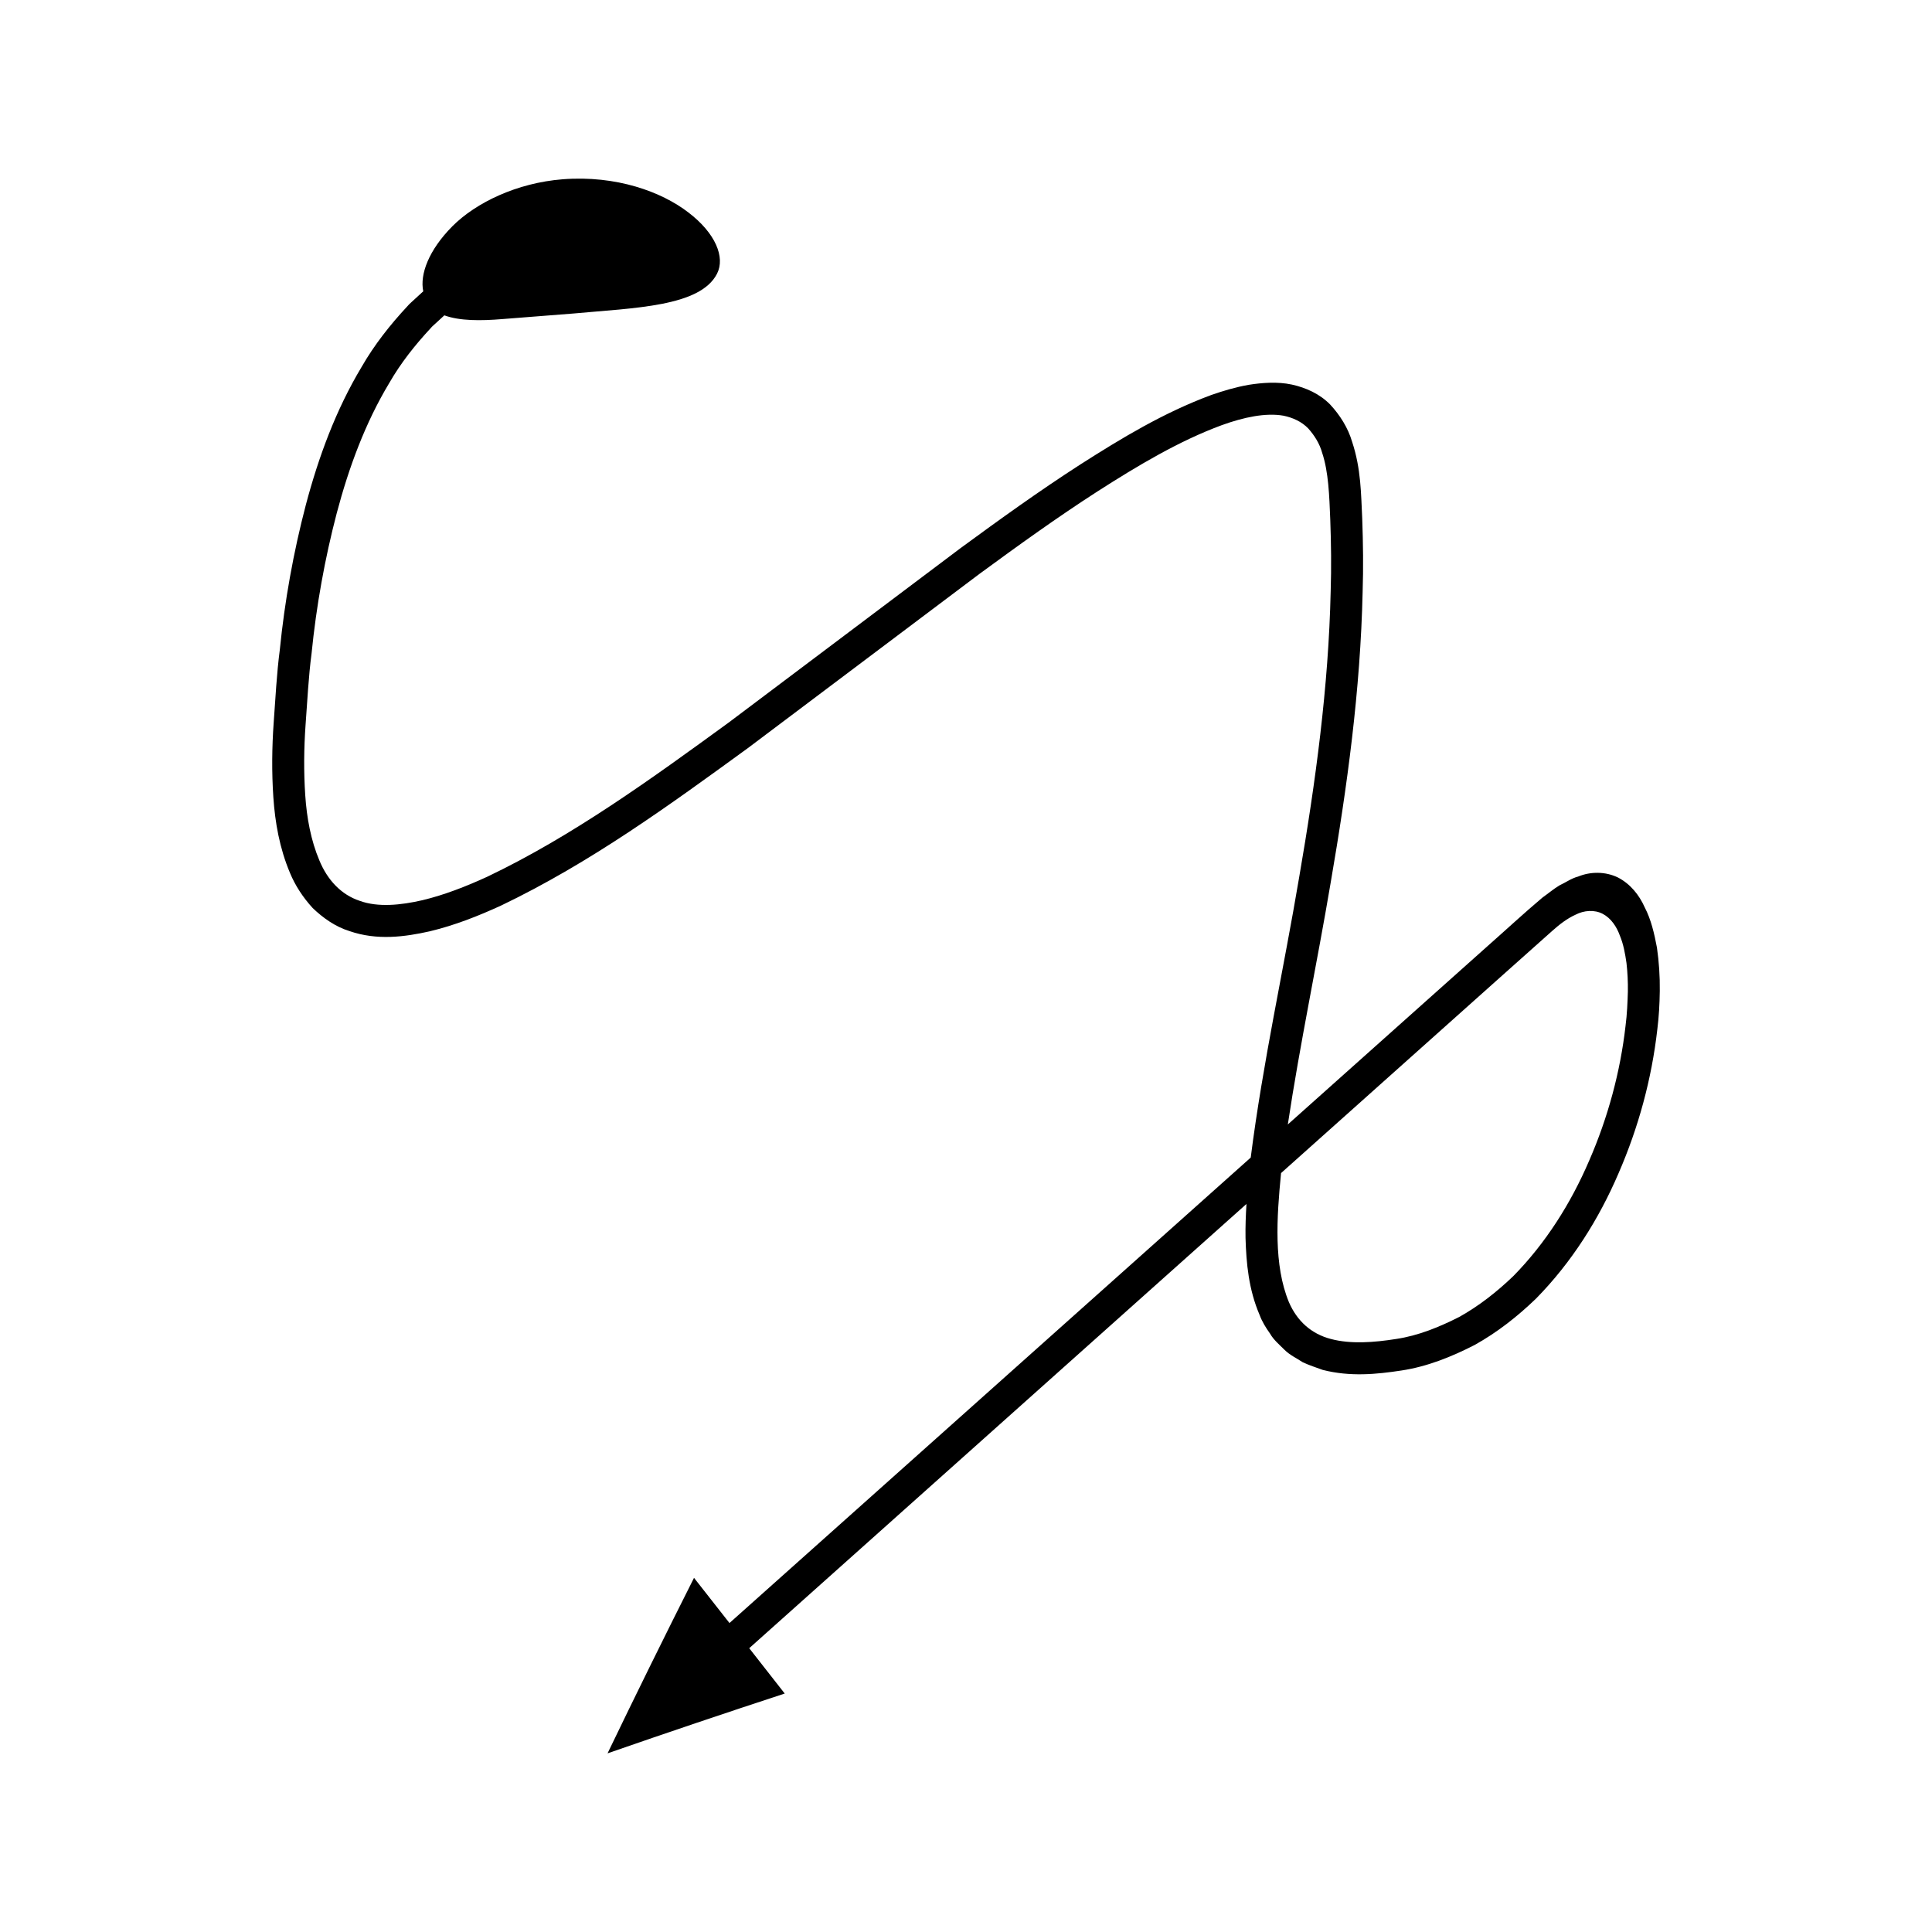 <?xml version="1.0" encoding="UTF-8"?>
<!-- Uploaded to: ICON Repo, www.svgrepo.com, Generator: ICON Repo Mixer Tools -->
<svg fill="#000000" width="800px" height="800px" version="1.1" viewBox="144 144 512 512" xmlns="http://www.w3.org/2000/svg">
 <path d="m257.88 390.81c6.656-1.594 12.859-4.059 18.852-6.801 23.754-11.371 44.641-26.613 65.422-41.723l61.422-46.207c10.289-7.543 20.637-15 31.285-21.859 10.629-6.801 21.57-13.367 32.996-17.574 5.738-2.07 11.547-3.309 16.262-2.484 2.438 0.5 4.82 1.555 6.574 3.379 1.66 1.863 3.016 4.016 3.699 6.481 1.68 5.027 1.887 11.355 2.141 17.688 0.227 6.305 0.316 12.629 0.109 18.953-0.559 25.316-3.996 50.578-8.332 75.711-4.144 24.664-9.637 49.129-12.855 74.395l-23.707 21.172-114.43 102.18-9.395-11.973c-7.93 15.738-15.57 31.242-22.918 46.508 15.938-5.535 31.59-10.82 46.957-15.848l-9.41-12.016 113.19-101.13 18.586-16.602c-0.18 2.981-0.305 5.977-0.25 9.02 0.199 6.676 0.812 13.621 3.742 20.426 0.633 1.723 1.629 3.336 2.75 4.91 0.941 1.668 2.484 2.941 3.856 4.316 1.379 1.383 3.199 2.203 4.812 3.277 1.719 0.816 3.527 1.375 5.301 2.031 7.269 1.848 14.168 1.18 20.895 0.152 6.82-1.031 13.289-3.644 19.363-6.762 5.996-3.336 11.367-7.57 16.234-12.258 9.477-9.633 16.684-21.086 21.895-33.234 5.277-12.137 8.785-24.98 10.285-38.188 0.418-3.363 0.59-6.481 0.648-10.152 0.047-3.809-0.203-7.68-0.754-11.48-0.703-3.723-1.551-7.426-3.231-10.645-1.469-3.312-3.852-6.262-7.125-7.941-3.289-1.594-7.242-1.598-10.551-0.23-1.746 0.449-3.258 1.566-4.898 2.316-1.57 0.941-3.023 2.176-4.539 3.25-5.137 4.332-9.699 8.59-14.574 12.887l-28.816 25.73-24.086 21.508c3.203-21.297 7.746-42.645 11.371-64.172 4.367-25.336 7.875-51.004 8.453-76.949 0.215-6.477 0.125-12.977-0.109-19.469-0.324-6.418-0.285-13.094-2.664-20.285-1.082-3.711-3.227-7.113-5.844-9.926-2.734-2.797-6.391-4.457-10.156-5.281-3.801-0.809-7.863-0.488-11.355 0.059-3.508 0.617-6.781 1.59-9.984 2.707-12.656 4.684-23.816 11.469-34.734 18.434-10.895 7.016-21.344 14.551-31.715 22.152l-61.422 46.207c-20.582 14.992-41.402 30.082-63.961 40.855-5.644 2.586-11.414 4.852-17.227 6.238-5.75 1.32-11.746 1.934-16.609 0.168-4.887-1.617-8.559-5.496-10.715-10.77-2.199-5.199-3.332-11.191-3.727-17.297-0.406-6.129-0.355-12.316 0.094-18.633 0.469-6.316 0.77-12.656 1.594-18.926 1.258-12.59 3.5-25.035 6.672-37.152 3.203-12.094 7.559-23.895 13.887-34.414 3.055-5.336 6.856-10.109 10.957-14.527 0.395-0.516 1.273-1.211 1.434-1.391l0.32-0.293 1.91-1.758c4.055 1.488 9.656 1.465 15.359 0.988 5.195-0.406 11.746-0.922 18.883-1.48 16.133-1.5 33.523-1.781 38.016-10.531 2.238-4.363-0.418-10.797-7.59-16.25-7.055-5.449-19.086-9.906-33.332-8.789-12.094 0.961-22.934 6.164-29.203 12.445-6.312 6.367-8.656 12.777-7.723 17.25l-1.445 1.324-0.723 0.664-0.359 0.332c-0.184 0.203-1.176 1.008-1.621 1.574-4.617 4.949-8.816 10.281-12.145 16.07-6.887 11.465-11.457 23.965-14.812 36.59-3.312 12.652-5.617 25.512-6.906 38.41-0.844 6.441-1.152 12.906-1.629 19.363-0.457 6.461-0.535 13.113-0.086 19.762 0.453 6.648 1.629 13.457 4.418 20.062 1.367 3.305 3.43 6.473 6.008 9.285 2.762 2.652 6.055 4.969 9.734 6.102 7.336 2.543 14.68 1.539 21.277 0.066zm254.88 37.918 28.508-25.469 14.125-12.594c1.867-1.664 3.859-3.231 6.144-4.262 2.211-1.156 4.988-1.383 7.203-0.227 2.219 1.172 3.699 3.43 4.535 5.758 0.969 2.316 1.402 4.809 1.762 7.281 0.281 2.481 0.402 4.988 0.363 7.59-0.082 2.719-0.211 6.019-0.609 9.008-1.383 12.238-4.695 24.414-9.637 35.75-4.871 11.379-11.586 21.941-20.094 30.598-4.367 4.191-9.117 7.926-14.336 10.836-5.297 2.684-10.848 4.969-16.742 5.844-5.844 0.926-12.02 1.395-17.246 0.012-5.25-1.355-9.016-4.793-11.168-9.793-4.059-9.832-3.238-22.328-2.074-34.184z"/>
</svg>